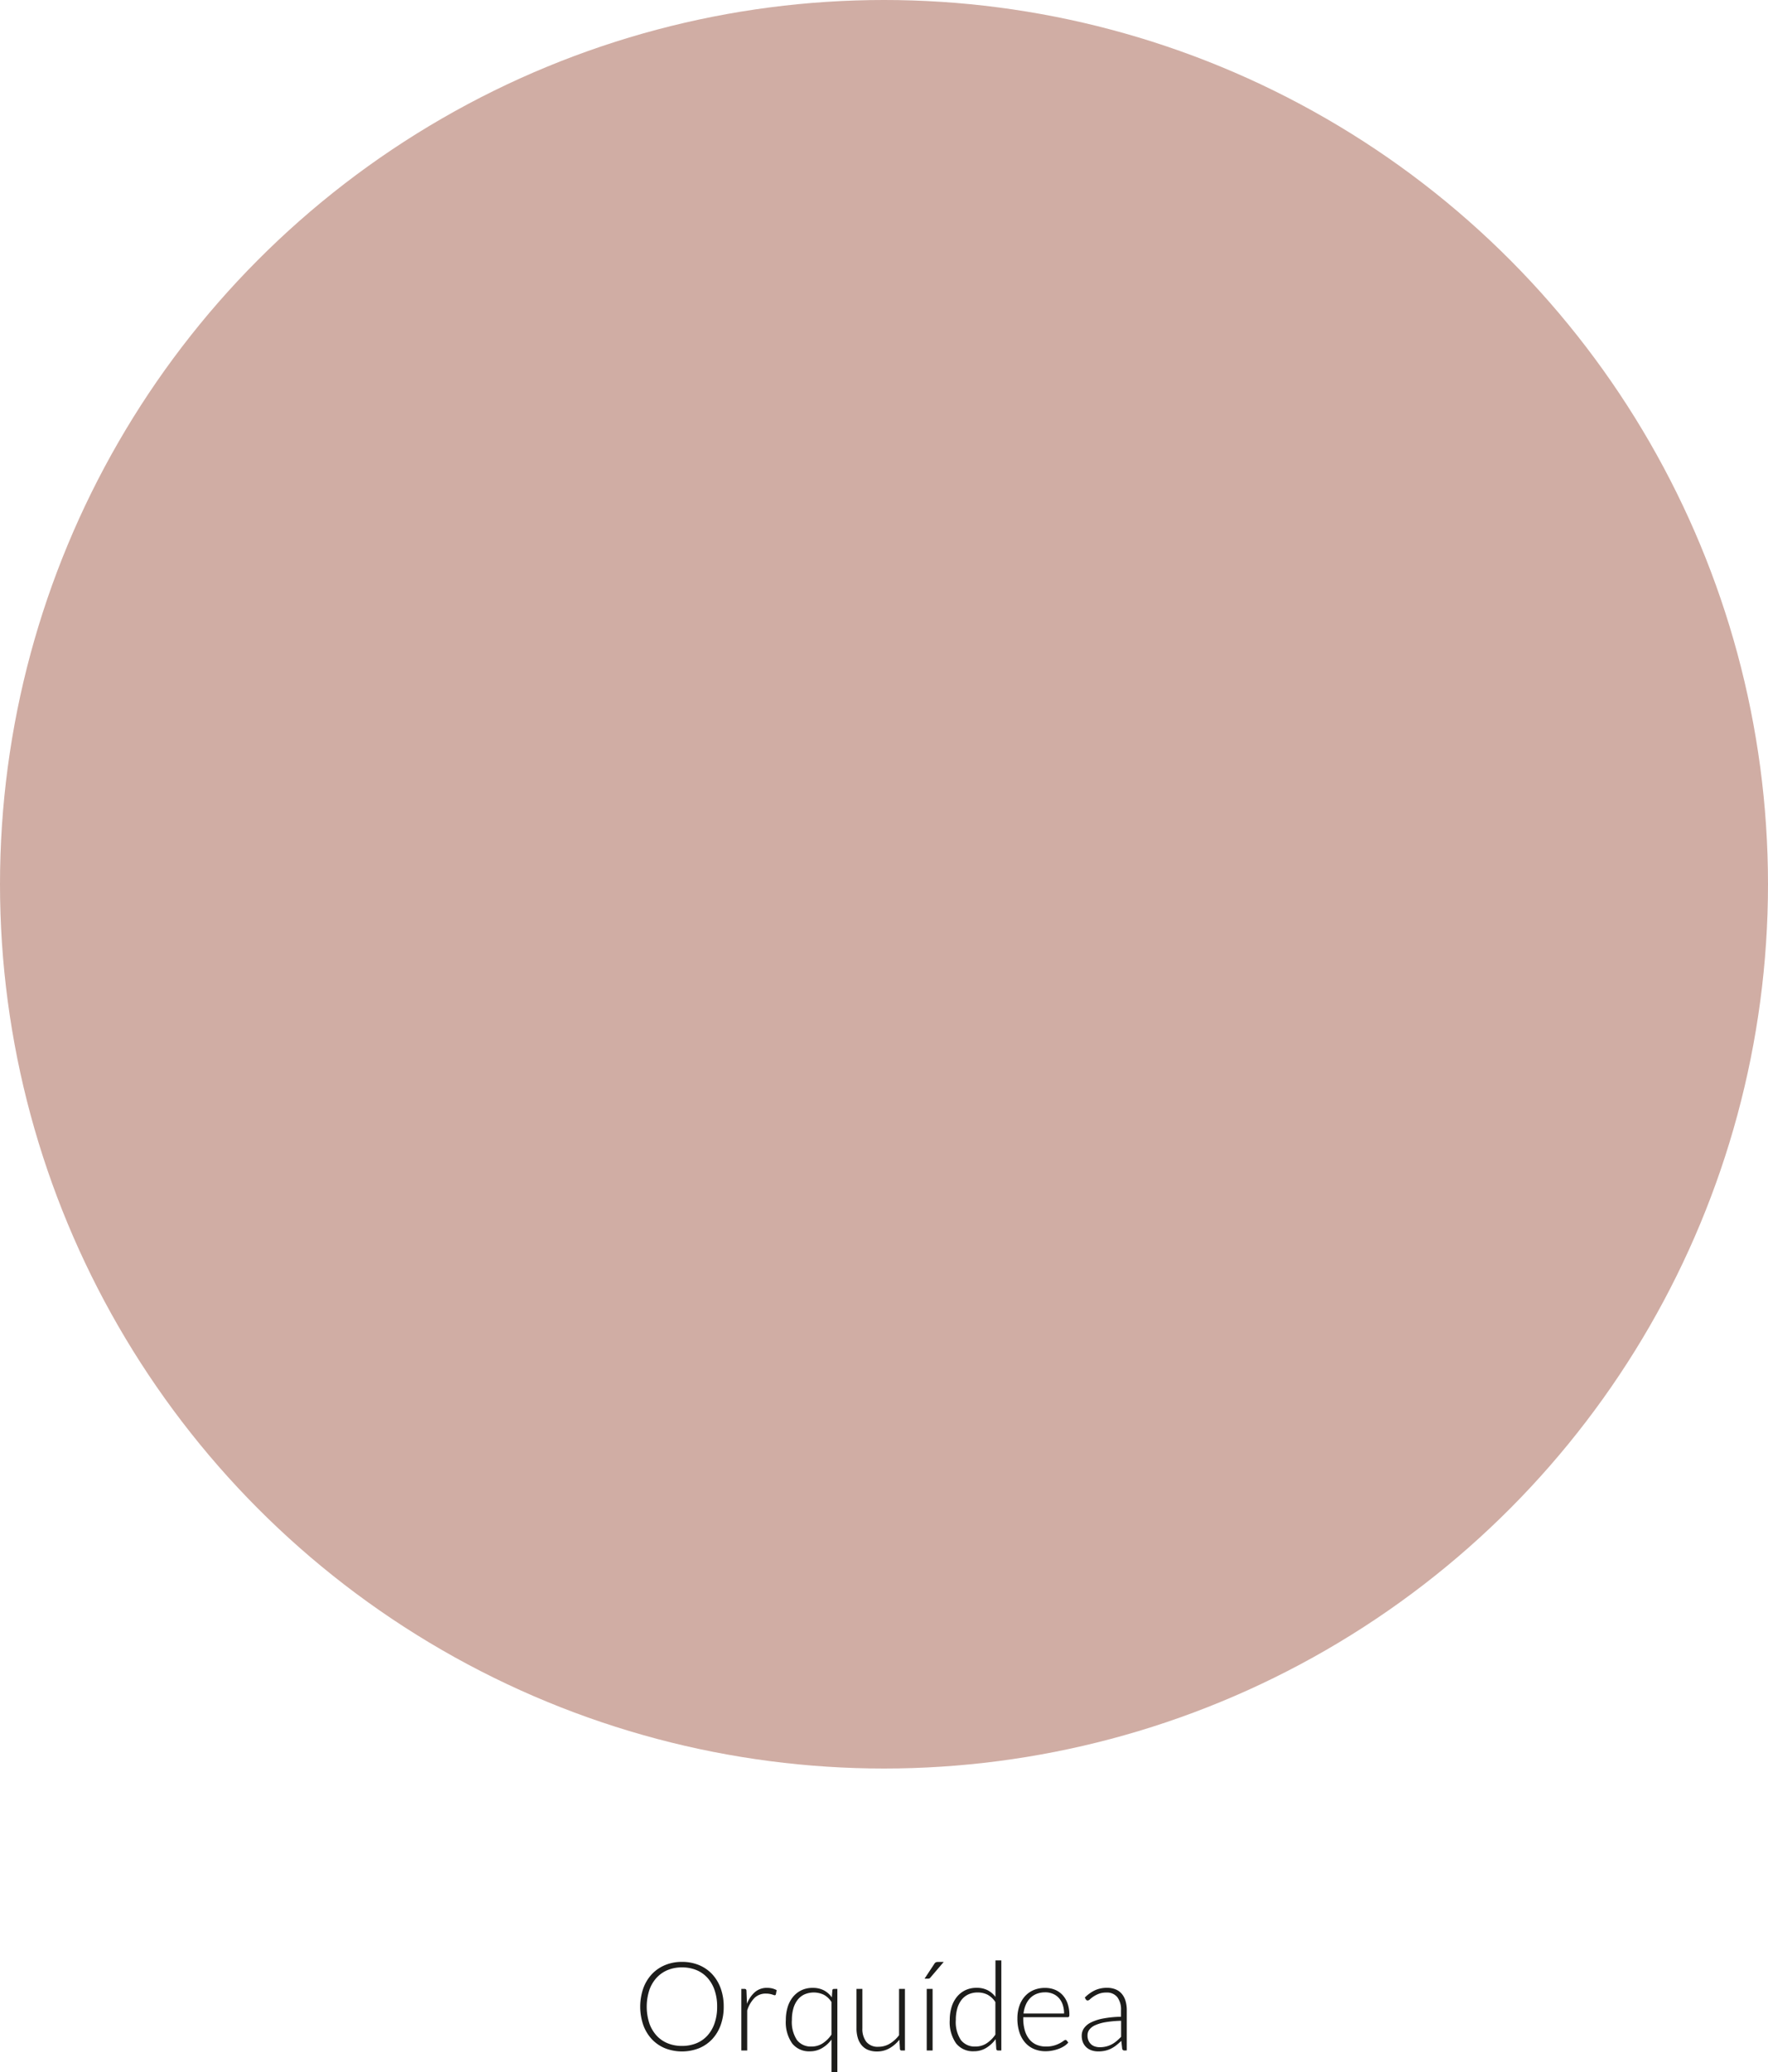 <?xml version="1.0" encoding="UTF-8"?> <svg xmlns="http://www.w3.org/2000/svg" id="Capa_1" data-name="Capa 1" viewBox="0 0 200 234.351"><defs><style>.cls-1{fill:#d0ada4;}.cls-2{fill:#1d1d1b;}</style></defs><title>orquidea</title><circle class="cls-1" cx="100" cy="100" r="100"></circle><path class="cls-2" d="M256.447,529.751a6.018,6.018,0,0,1-.343,2.082,4.638,4.638,0,0,1-.966,1.6,4.285,4.285,0,0,1-1.492,1.021,5.273,5.273,0,0,1-3.835,0,4.285,4.285,0,0,1-1.492-1.021,4.675,4.675,0,0,1-.969-1.6,6.4,6.4,0,0,1,0-4.158,4.68,4.68,0,0,1,.969-1.6,4.336,4.336,0,0,1,1.492-1.025,4.9,4.9,0,0,1,1.911-.365,4.974,4.974,0,0,1,1.924.361,4.271,4.271,0,0,1,1.492,1.026,4.675,4.675,0,0,1,.966,1.6A6,6,0,0,1,256.447,529.751Zm-.742,0a5.634,5.634,0,0,0-.288-1.862,3.988,3.988,0,0,0-.808-1.4,3.465,3.465,0,0,0-1.256-.879,4.224,4.224,0,0,0-1.631-.3,4.162,4.162,0,0,0-1.614.3,3.541,3.541,0,0,0-1.26.879,3.993,3.993,0,0,0-.819,1.4,6.132,6.132,0,0,0,0,3.727,4.007,4.007,0,0,0,.819,1.4,3.493,3.493,0,0,0,1.26.875,4.2,4.2,0,0,0,1.614.3,4.26,4.26,0,0,0,1.631-.3,3.42,3.42,0,0,0,1.256-.875,4,4,0,0,0,.808-1.4A5.623,5.623,0,0,0,255.705,529.751Z" transform="translate(-174.58 -302.819)"></path><path class="cls-2" d="M258.441,534.707v-6.965h.351a.244.244,0,0,1,.171.049.24.24,0,0,1,.059.168l.057,1.47a3.3,3.3,0,0,1,.9-1.326,2.04,2.04,0,0,1,1.379-.48,2.42,2.42,0,0,1,.581.066,2.2,2.2,0,0,1,.5.193l-.09.462a.127.127,0,0,1-.14.112.41.41,0,0,1-.12-.028c-.051-.019-.115-.039-.192-.063a2.23,2.23,0,0,0-.283-.063,2.332,2.332,0,0,0-.385-.029,1.8,1.8,0,0,0-1.3.491,3.509,3.509,0,0,0-.823,1.414v4.529Z" transform="translate(-174.58 -302.819)"></path><path class="cls-2" d="M269.305,527.742v9.429h-.665v-3.7a3.6,3.6,0,0,1-1.076.972,2.663,2.663,0,0,1-1.37.358,2.428,2.428,0,0,1-2-.889,4.183,4.183,0,0,1-.719-2.667,4.913,4.913,0,0,1,.2-1.425,3.373,3.373,0,0,1,.589-1.148,2.816,2.816,0,0,1,.953-.767,2.9,2.9,0,0,1,1.3-.279,2.7,2.7,0,0,1,1.252.273,2.549,2.549,0,0,1,.907.805l.063-.784c0-.117.071-.175.2-.175Zm-2.922,6.517a2.283,2.283,0,0,0,1.255-.358,3.537,3.537,0,0,0,1-.993v-3.682a2.323,2.323,0,0,0-.876-.827,2.663,2.663,0,0,0-2.2-.027,2.122,2.122,0,0,0-.774.633,2.852,2.852,0,0,0-.47.98,4.711,4.711,0,0,0-.158,1.257,3.691,3.691,0,0,0,.575,2.285A1.971,1.971,0,0,0,266.383,534.259Z" transform="translate(-174.58 -302.819)"></path><path class="cls-2" d="M272.133,527.742v4.451a2.377,2.377,0,0,0,.45,1.537,1.652,1.652,0,0,0,1.37.557,2.467,2.467,0,0,0,1.271-.347,3.683,3.683,0,0,0,1.06-.962v-5.236h.665v6.965h-.366a.174.174,0,0,1-.2-.183l-.063-1.035a3.939,3.939,0,0,1-1.118.966,2.793,2.793,0,0,1-1.412.363,2.624,2.624,0,0,1-1.017-.181,1.851,1.851,0,0,1-.722-.526,2.3,2.3,0,0,1-.434-.825,3.715,3.715,0,0,1-.148-1.093v-4.451Z" transform="translate(-174.58 -302.819)"></path><path class="cls-2" d="M281.338,524.689l-1.512,1.772a.3.3,0,0,1-.116.1.4.4,0,0,1-.143.024h-.4l1.1-1.666a.486.486,0,0,1,.161-.175.507.507,0,0,1,.252-.05Zm-1.26,3.053v6.965h-.665v-6.965Z" transform="translate(-174.58 -302.819)"></path><path class="cls-2" d="M287.481,534.707a.187.187,0,0,1-.2-.183l-.071-1.1a3.679,3.679,0,0,1-1.083,1,2.659,2.659,0,0,1-1.391.371,2.428,2.428,0,0,1-2-.889,4.183,4.183,0,0,1-.718-2.667,4.913,4.913,0,0,1,.2-1.425,3.409,3.409,0,0,1,.589-1.148,2.81,2.81,0,0,1,.954-.767,2.9,2.9,0,0,1,1.3-.279,2.678,2.678,0,0,1,1.227.263,2.576,2.576,0,0,1,.9.765v-4.13h.665v10.186Zm-2.556-.448a2.28,2.28,0,0,0,1.255-.358,3.553,3.553,0,0,0,1-.993v-3.676a2.457,2.457,0,0,0-.894-.839,2.416,2.416,0,0,0-1.1-.246,2.457,2.457,0,0,0-1.08.225,2.117,2.117,0,0,0-.775.633,2.871,2.871,0,0,0-.47.98,4.713,4.713,0,0,0-.157,1.257,3.691,3.691,0,0,0,.575,2.285A1.97,1.97,0,0,0,284.925,534.259Z" transform="translate(-174.58 -302.819)"></path><path class="cls-2" d="M292.811,527.63a2.855,2.855,0,0,1,1.088.2,2.438,2.438,0,0,1,.868.591,2.729,2.729,0,0,1,.574.956,3.78,3.78,0,0,1,.207,1.3.346.346,0,0,1-.046.21.174.174,0,0,1-.143.056h-5.026v.133a4.736,4.736,0,0,0,.182,1.379,2.82,2.82,0,0,0,.518,1,2.11,2.11,0,0,0,.812.605,2.674,2.674,0,0,0,1.064.2,3.15,3.15,0,0,0,.91-.116,3.451,3.451,0,0,0,.647-.258,3.625,3.625,0,0,0,.417-.26.476.476,0,0,1,.224-.115.161.161,0,0,1,.14.07l.182.224a1.925,1.925,0,0,1-.445.392,3.2,3.2,0,0,1-.616.312,4.478,4.478,0,0,1-.728.206,4.029,4.029,0,0,1-.78.077,3.306,3.306,0,0,1-1.3-.249,2.747,2.747,0,0,1-1.009-.724,3.323,3.323,0,0,1-.652-1.166,4.989,4.989,0,0,1-.229-1.578,4.317,4.317,0,0,1,.213-1.383,3.172,3.172,0,0,1,.616-1.092,2.83,2.83,0,0,1,.987-.717A3.239,3.239,0,0,1,292.811,527.63Zm.01.5a2.618,2.618,0,0,0-.965.168,2.114,2.114,0,0,0-.737.482,2.472,2.472,0,0,0-.5.757,3.452,3.452,0,0,0-.255.987h4.585a3.037,3.037,0,0,0-.154-1,2.141,2.141,0,0,0-.434-.753,1.878,1.878,0,0,0-.67-.473A2.229,2.229,0,0,0,292.821,528.127Z" transform="translate(-174.58 -302.819)"></path><path class="cls-2" d="M301.785,534.707a.241.241,0,0,1-.26-.2l-.1-.889a7.3,7.3,0,0,1-.571.5,3.471,3.471,0,0,1-.591.378,2.907,2.907,0,0,1-.665.234,3.548,3.548,0,0,1-.785.08,2.307,2.307,0,0,1-.692-.1,1.706,1.706,0,0,1-.6-.322,1.576,1.576,0,0,1-.417-.557,1.924,1.924,0,0,1-.157-.815,1.448,1.448,0,0,1,.252-.819,2.062,2.062,0,0,1,.787-.658,5.188,5.188,0,0,1,1.379-.448,12.025,12.025,0,0,1,2.026-.2v-.727a2.326,2.326,0,0,0-.416-1.487,1.484,1.484,0,0,0-1.235-.522,2.322,2.322,0,0,0-.858.14,3.1,3.1,0,0,0-.6.307,3.675,3.675,0,0,0-.4.309.435.435,0,0,1-.259.14.227.227,0,0,1-.211-.126l-.118-.2a4.055,4.055,0,0,1,1.148-.827,3.21,3.21,0,0,1,1.364-.279,2.493,2.493,0,0,1,.981.179,1.8,1.8,0,0,1,.7.51,2.246,2.246,0,0,1,.417.8,3.719,3.719,0,0,1,.14,1.054v4.536Zm-2.8-.371a2.947,2.947,0,0,0,.746-.088,2.723,2.723,0,0,0,.63-.245,3.093,3.093,0,0,0,.542-.374c.169-.145.334-.3.5-.469v-1.813a12.429,12.429,0,0,0-1.711.15,4.9,4.9,0,0,0-1.183.333,1.743,1.743,0,0,0-.686.5,1.066,1.066,0,0,0-.22.662,1.463,1.463,0,0,0,.115.606,1.165,1.165,0,0,0,.745.661A1.77,1.77,0,0,0,298.984,534.336Z" transform="translate(-174.58 -302.819)"></path></svg> 